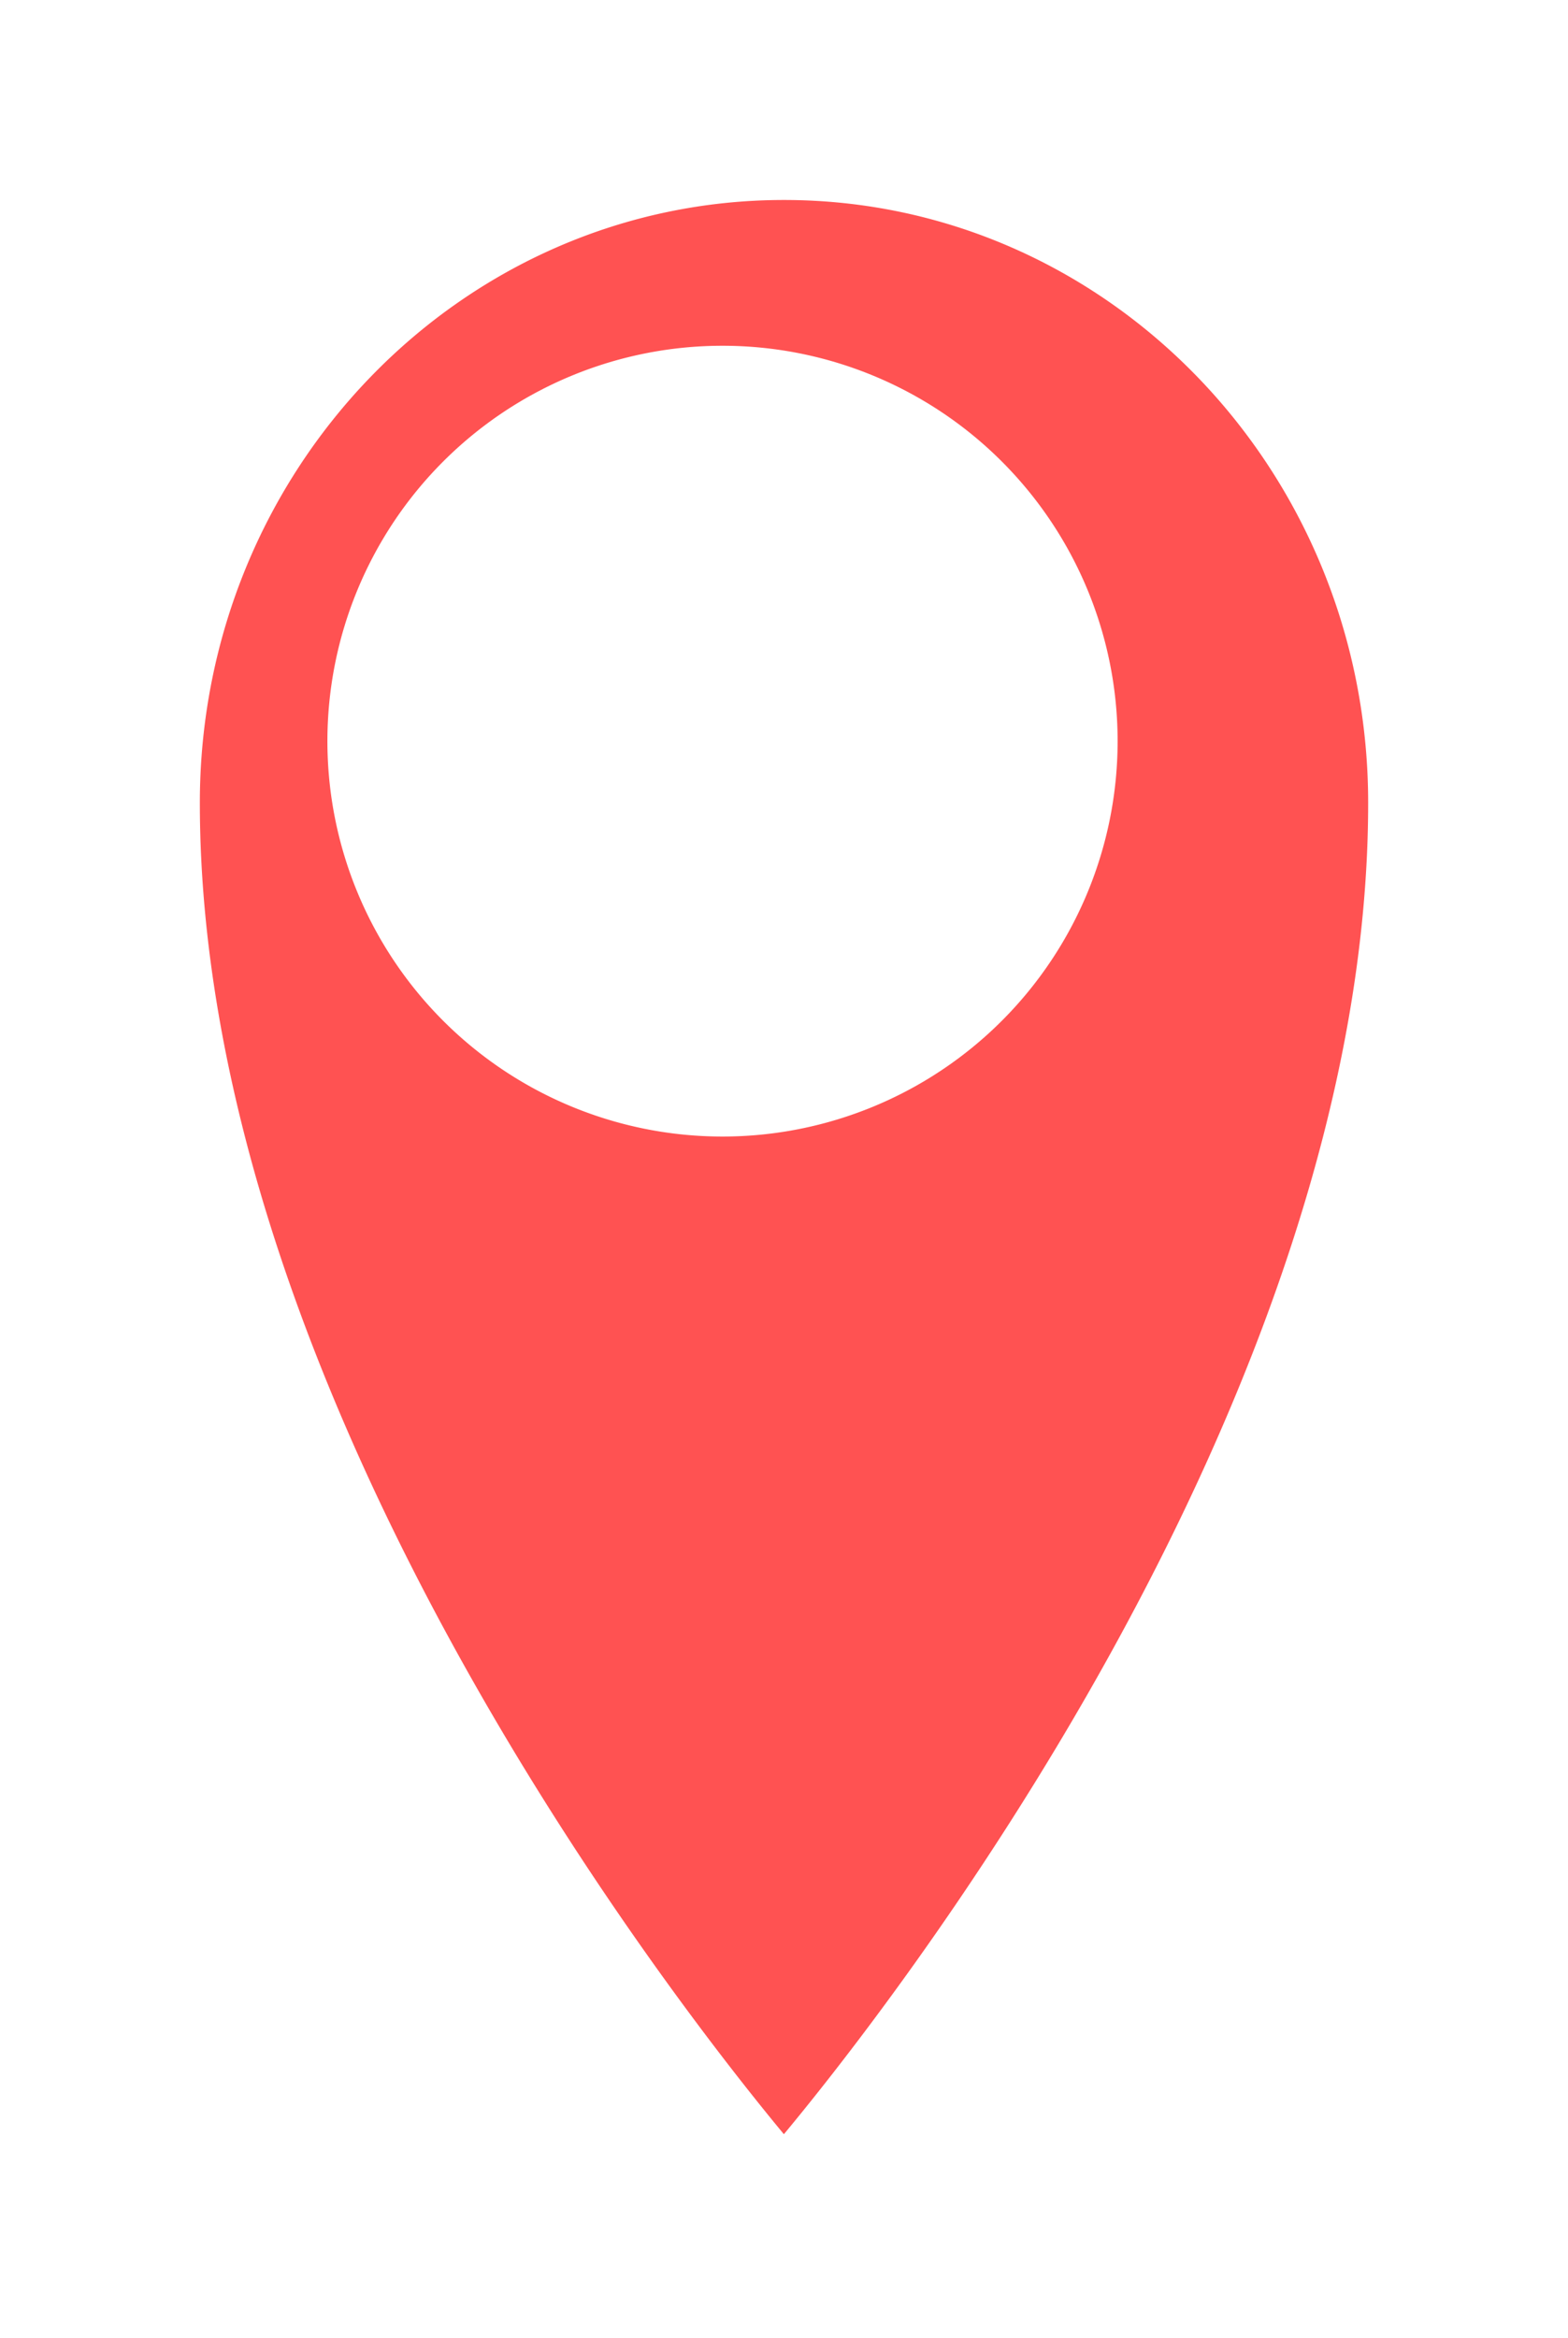 <svg xmlns="http://www.w3.org/2000/svg" xmlns:xlink="http://www.w3.org/1999/xlink" width="51" height="76" viewBox="0 0 51 76">
  <defs>
    <filter id="パス_1" x="0" y="0" width="51" height="76" filterUnits="userSpaceOnUse">
      <feOffset dx="2" dy="3" input="SourceAlpha"/>
      <feGaussianBlur stdDeviation="1.5" result="blur"/>
      <feFlood flood-opacity="0.4"/>
      <feComposite operator="in" in2="blur"/>
      <feComposite in="SourceGraphic"/>
    </filter>
  </defs>
  <g id="map_arrow" transform="translate(-1091.5 -707.5)">
    <g transform="matrix(1, 0, 0, 1, 1091.5, 707.5)" filter="url(#パス_1)">
      <path id="パス_1-2" data-name="パス 1" d="M40,20.594C40,9.22,31.046,0,20,0S0,9.22,0,20.594C0,40.527,16.108,60.782,19.41,64.725h0a.761.761,0,0,0,1.172,0h0C23.892,60.782,40,40.527,40,20.594" transform="translate(3.5 2.5)" fill="#ff5252" stroke="#fff" stroke-width="2"/>
    </g>
    <path id="パス_2" data-name="パス 2" d="M44.877,34.491A12.851,12.851,0,1,1,32.026,21.64,12.851,12.851,0,0,1,44.877,34.491" transform="translate(1082.974 697.098)" fill="#fff"/>
  </g>
</svg>
